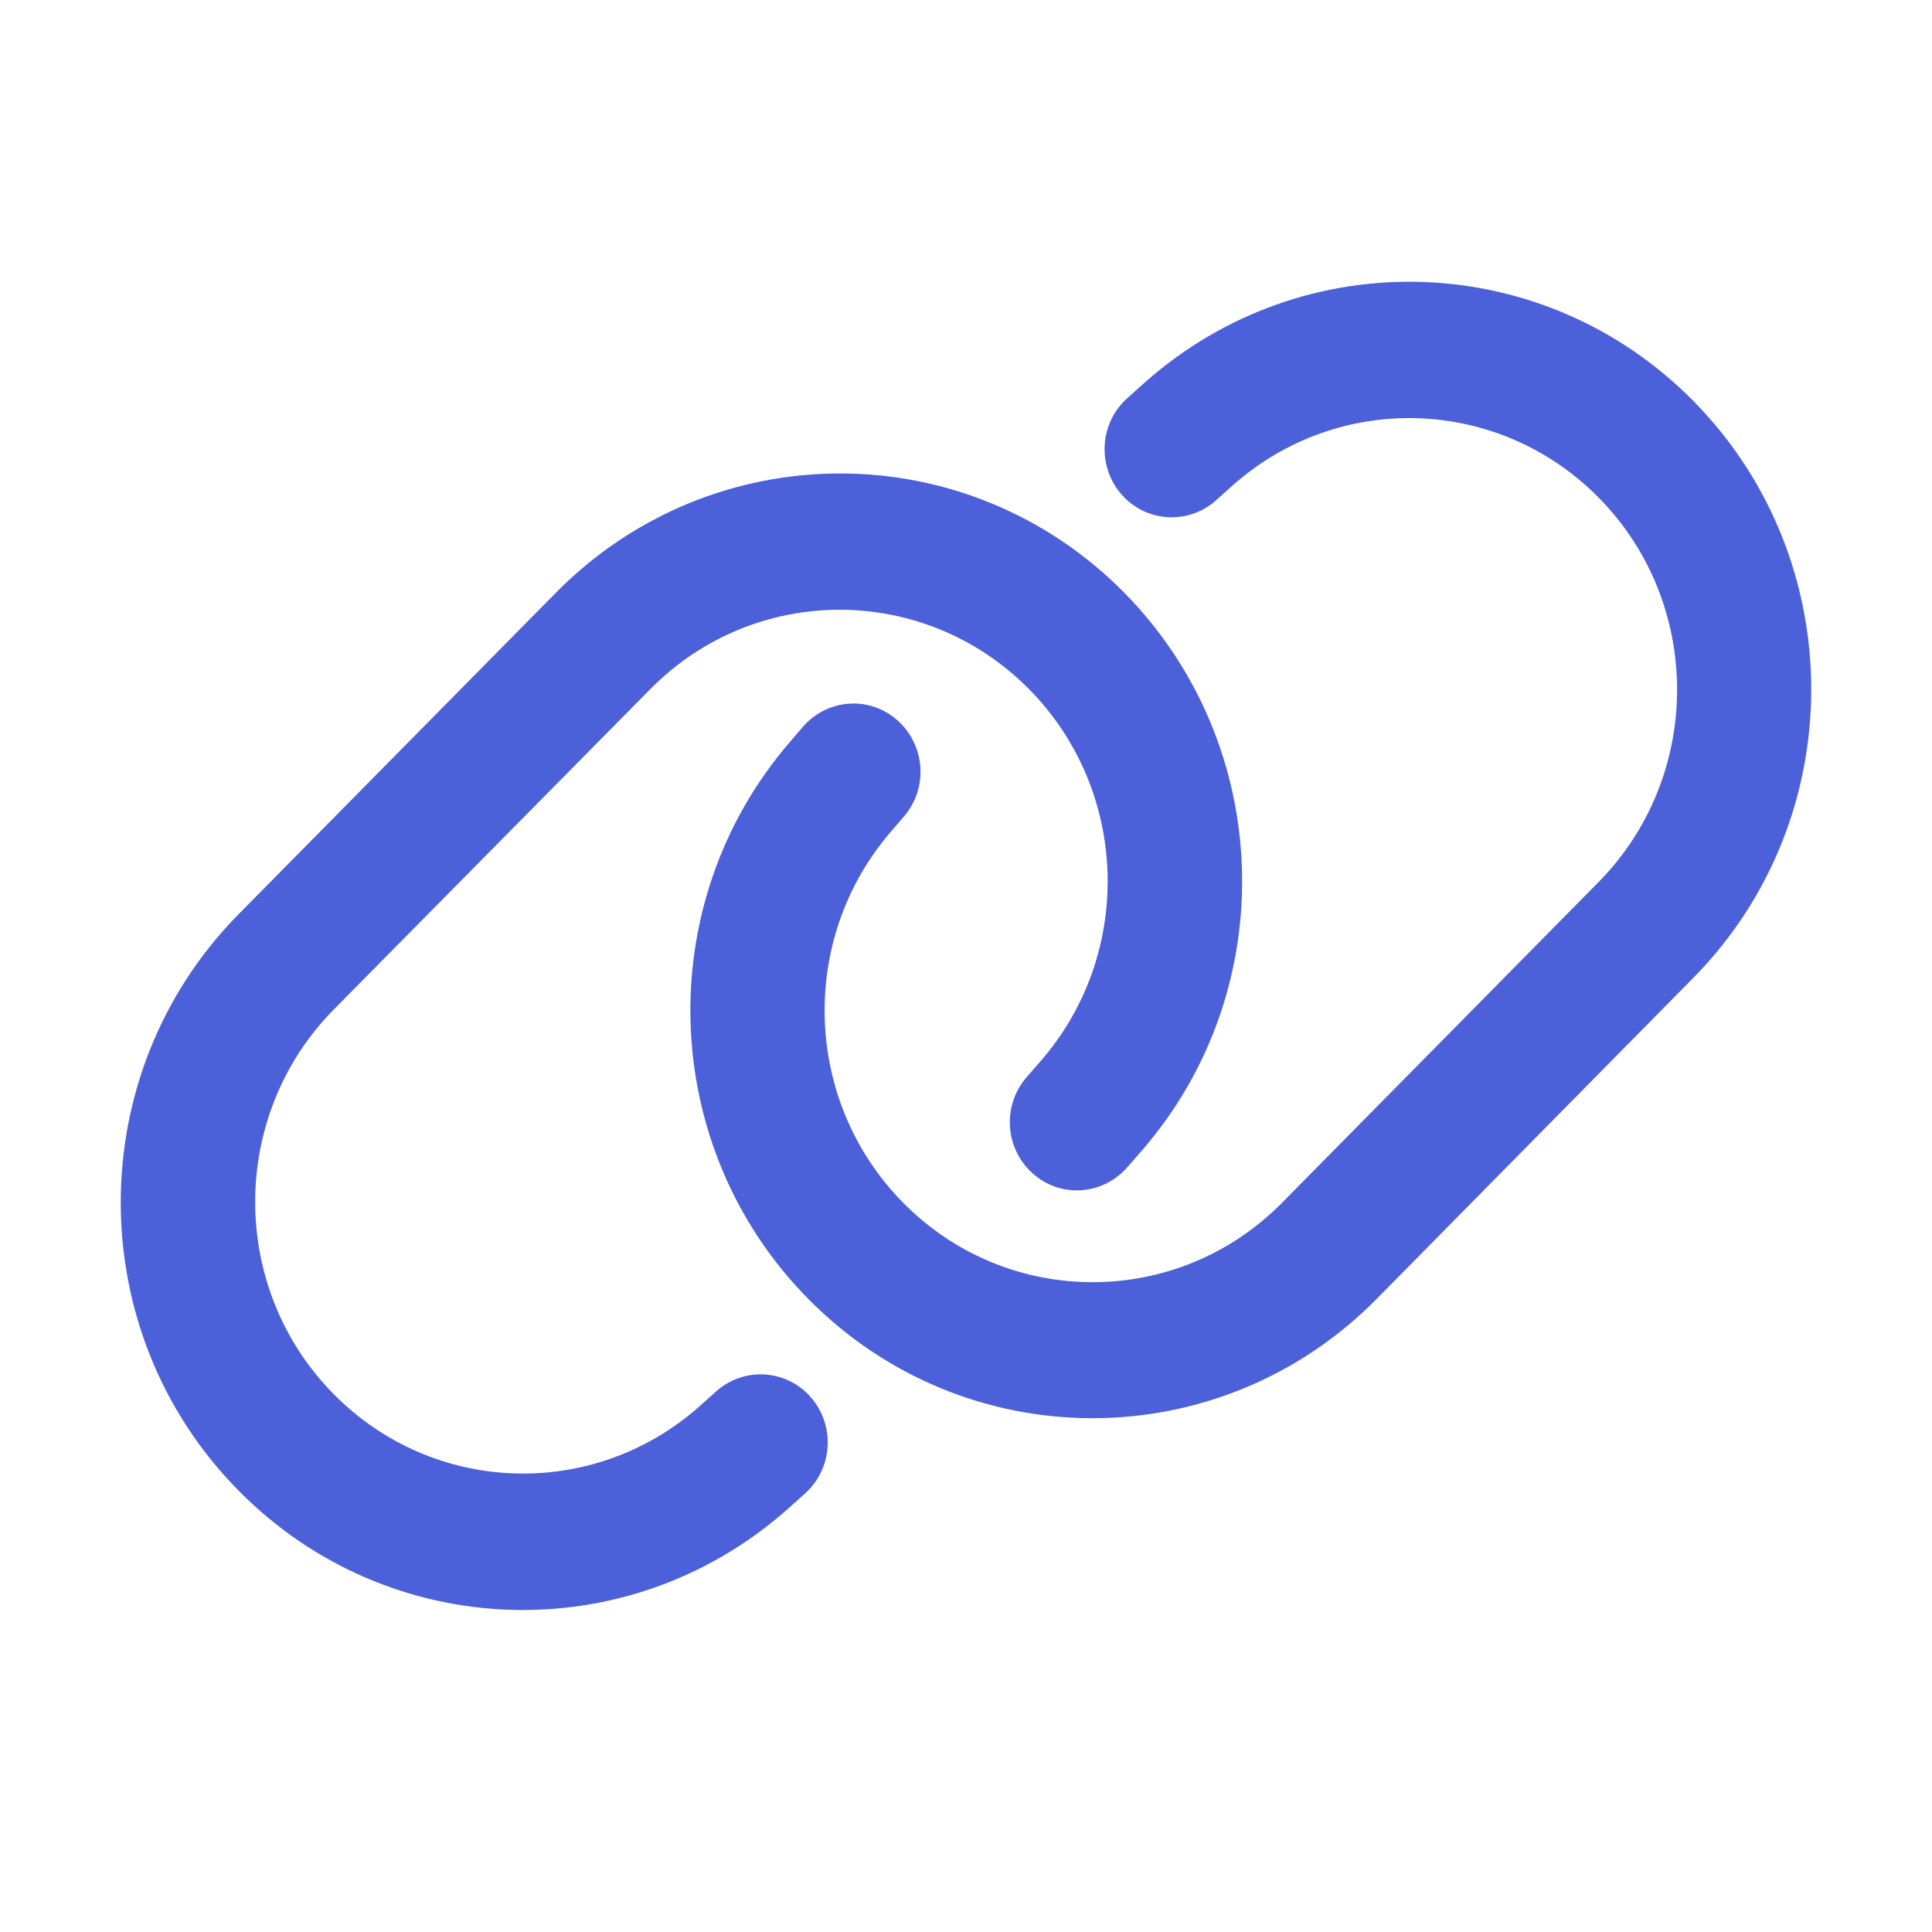 <svg width="48" height="48" viewBox="0 0 48 48" fill="none" xmlns="http://www.w3.org/2000/svg">
<path d="M42.073 24.291C45.975 20.334 45.975 13.921 42.073 9.964C38.359 6.198 32.394 5.994 28.437 9.507L28.013 9.887C27.319 10.499 27.25 11.569 27.854 12.273C28.458 12.977 29.513 13.048 30.207 12.435L30.631 12.055C33.269 9.718 37.241 9.852 39.72 12.365C42.316 14.998 42.316 19.271 39.72 21.911L31.853 29.881C29.256 32.514 25.035 32.514 22.438 29.881C19.959 27.367 19.827 23.34 22.132 20.665L22.459 20.285C23.063 19.581 22.993 18.518 22.299 17.898C21.605 17.279 20.556 17.356 19.945 18.06L19.619 18.441C16.161 22.453 16.362 28.501 20.077 32.267C23.979 36.224 30.305 36.224 34.207 32.267L42.073 24.291ZM5.927 22.714C2.024 26.67 2.024 33.084 5.927 37.033C9.648 40.807 15.613 41.004 19.57 37.491L19.994 37.111C20.688 36.498 20.758 35.428 20.153 34.724C19.549 34.02 18.494 33.95 17.8 34.562L17.376 34.942C14.738 37.28 10.766 37.146 8.287 34.633C5.691 32 5.691 27.726 8.287 25.086L16.154 17.124C18.751 14.491 22.965 14.491 25.569 17.124C28.048 19.637 28.18 23.664 25.875 26.339L25.5 26.769C24.896 27.473 24.965 28.536 25.659 29.155C26.354 29.775 27.402 29.698 28.013 28.994L28.388 28.564C31.853 24.551 31.651 18.504 27.937 14.73C24.035 10.774 17.709 10.774 13.807 14.73L5.927 22.714Z" fill="#4C60D9"/>
</svg>
